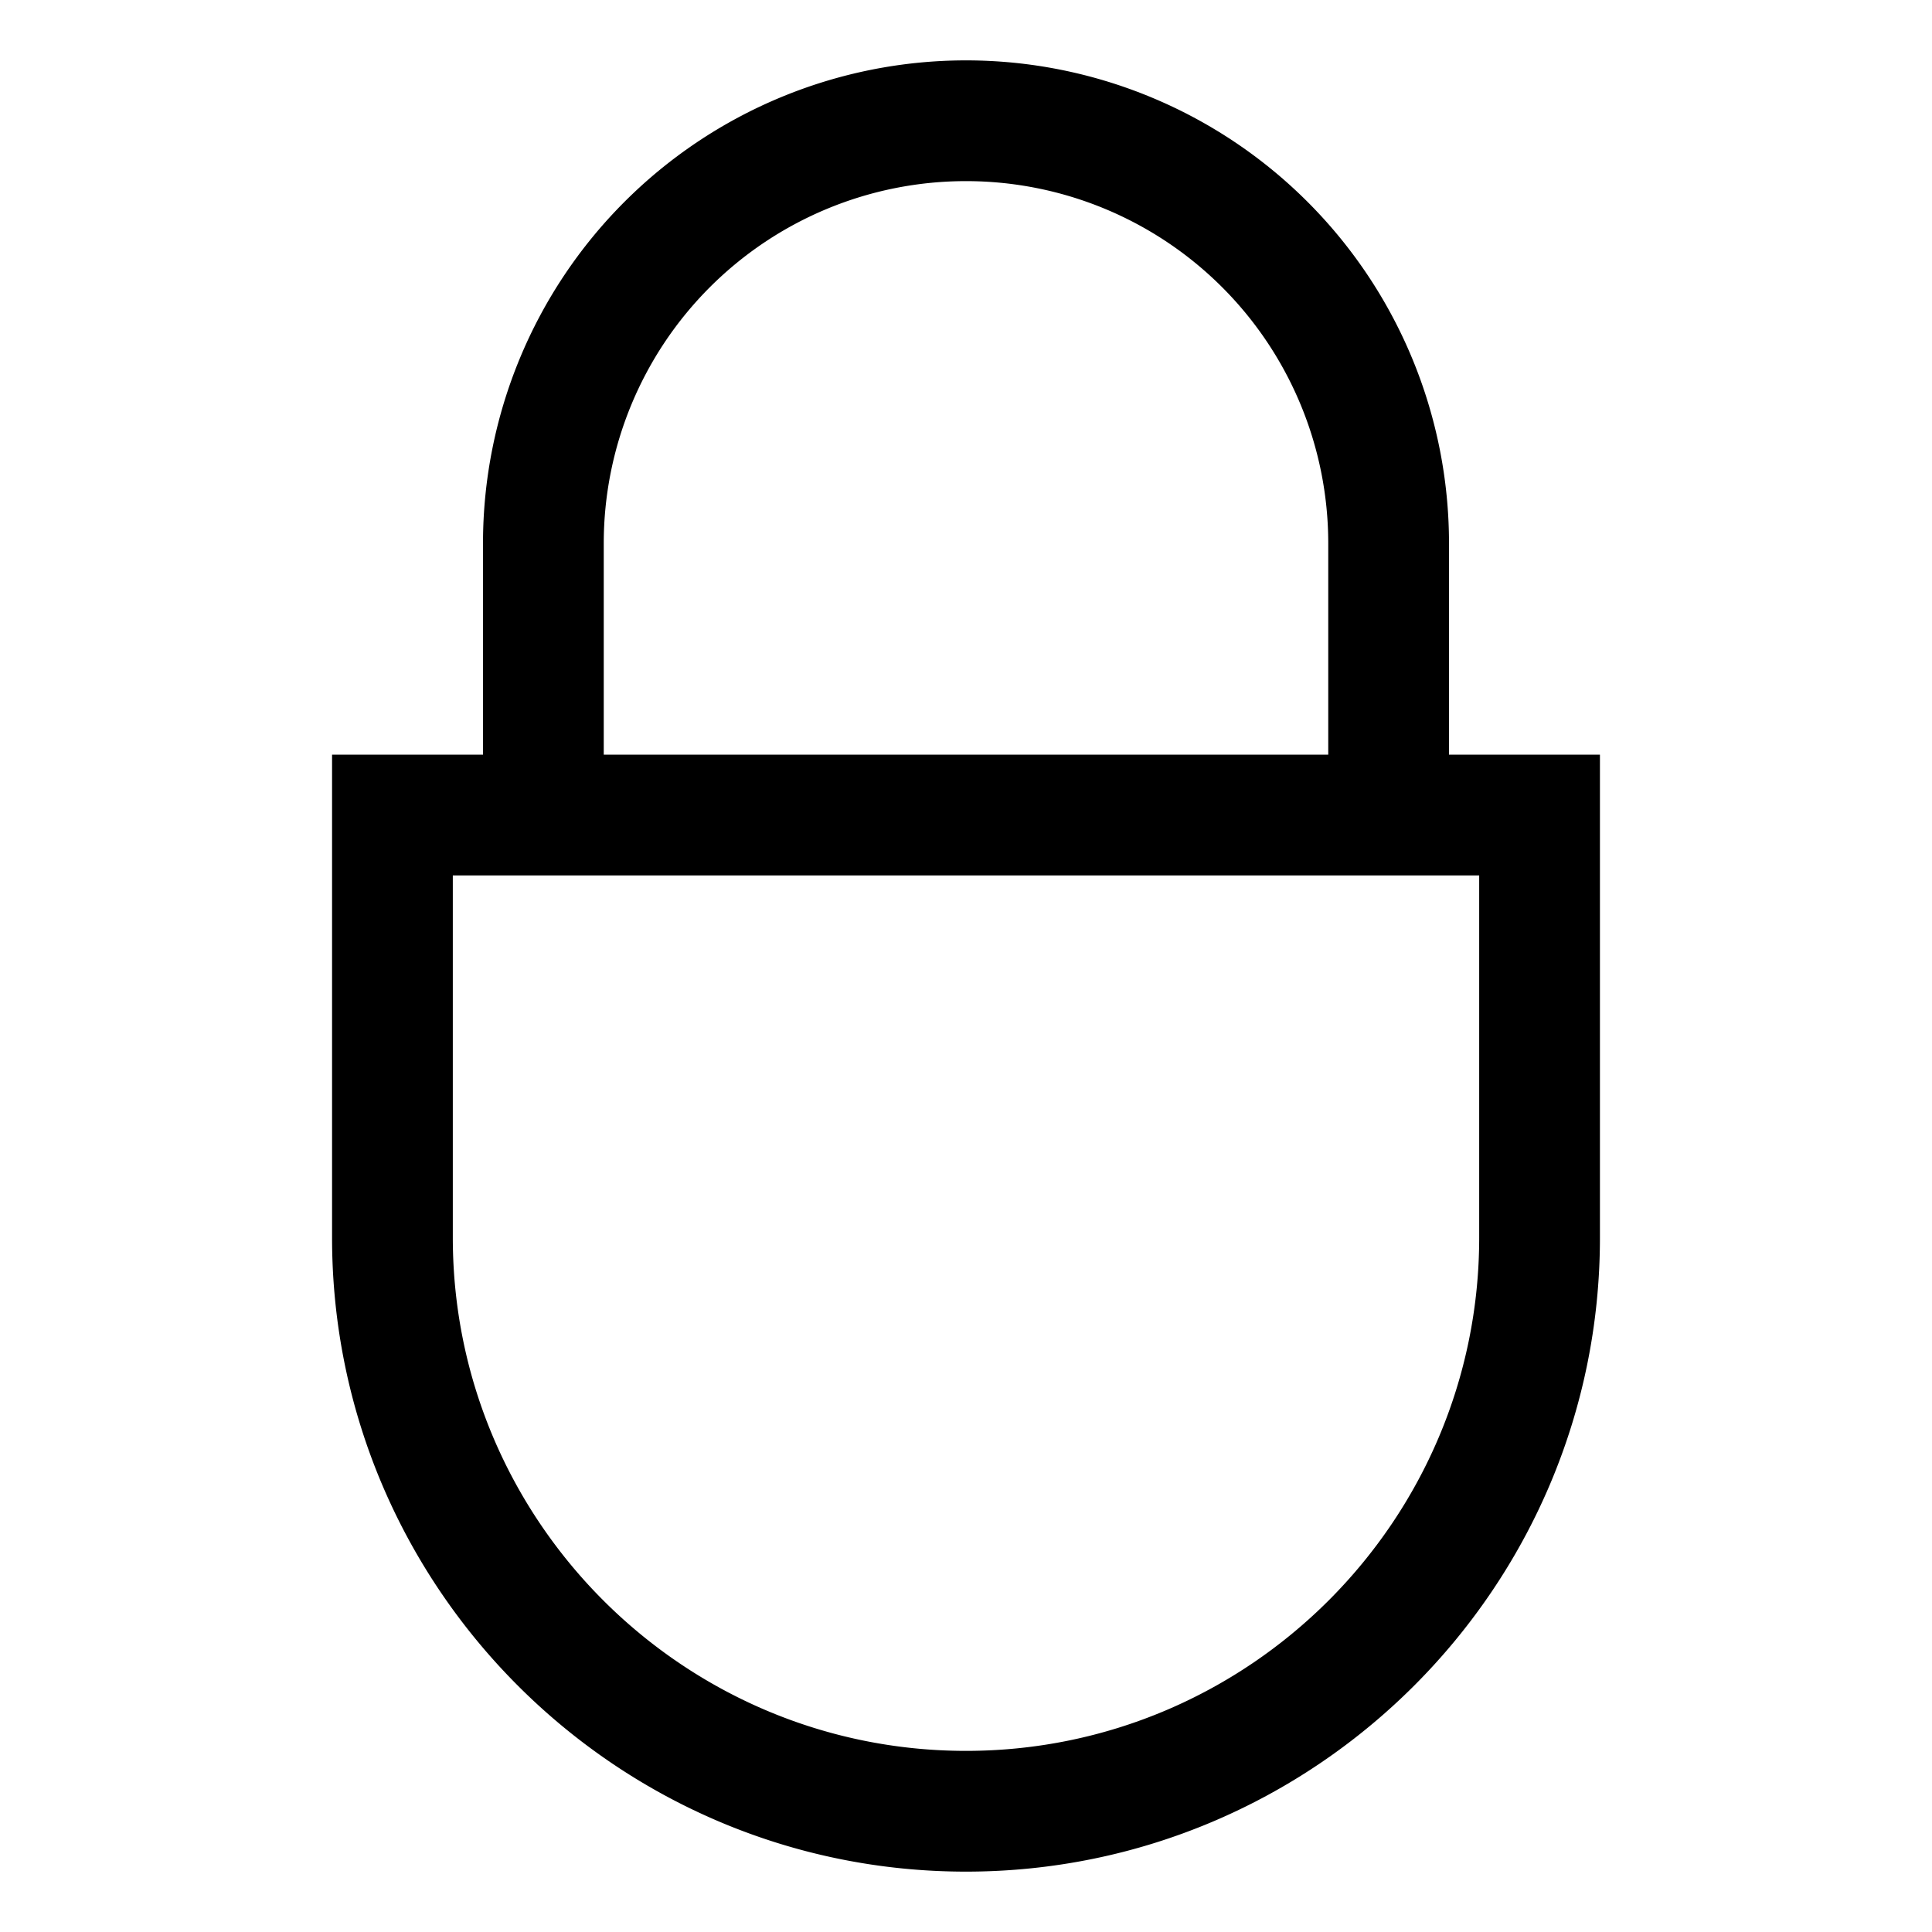<?xml version="1.0" encoding="utf-8"?><!-- Скачано с сайта svg4.ru / Downloaded from svg4.ru -->
<svg width="800px" height="800px" viewBox="0 0 512 512" xmlns="http://www.w3.org/2000/svg">
  <path fill="#000000" d="M384,200V144a128,128,0,0,0-256,0v56H88V328c0,92.635,75.364,168,168,168s168-75.365,168-168V200ZM160,144a96,96,0,0,1,192,0v56H160ZM392,328c0,74.99-61.01,136-136,136s-136-61.01-136-136V232H392Z" class="ci-primary"/>
</svg>